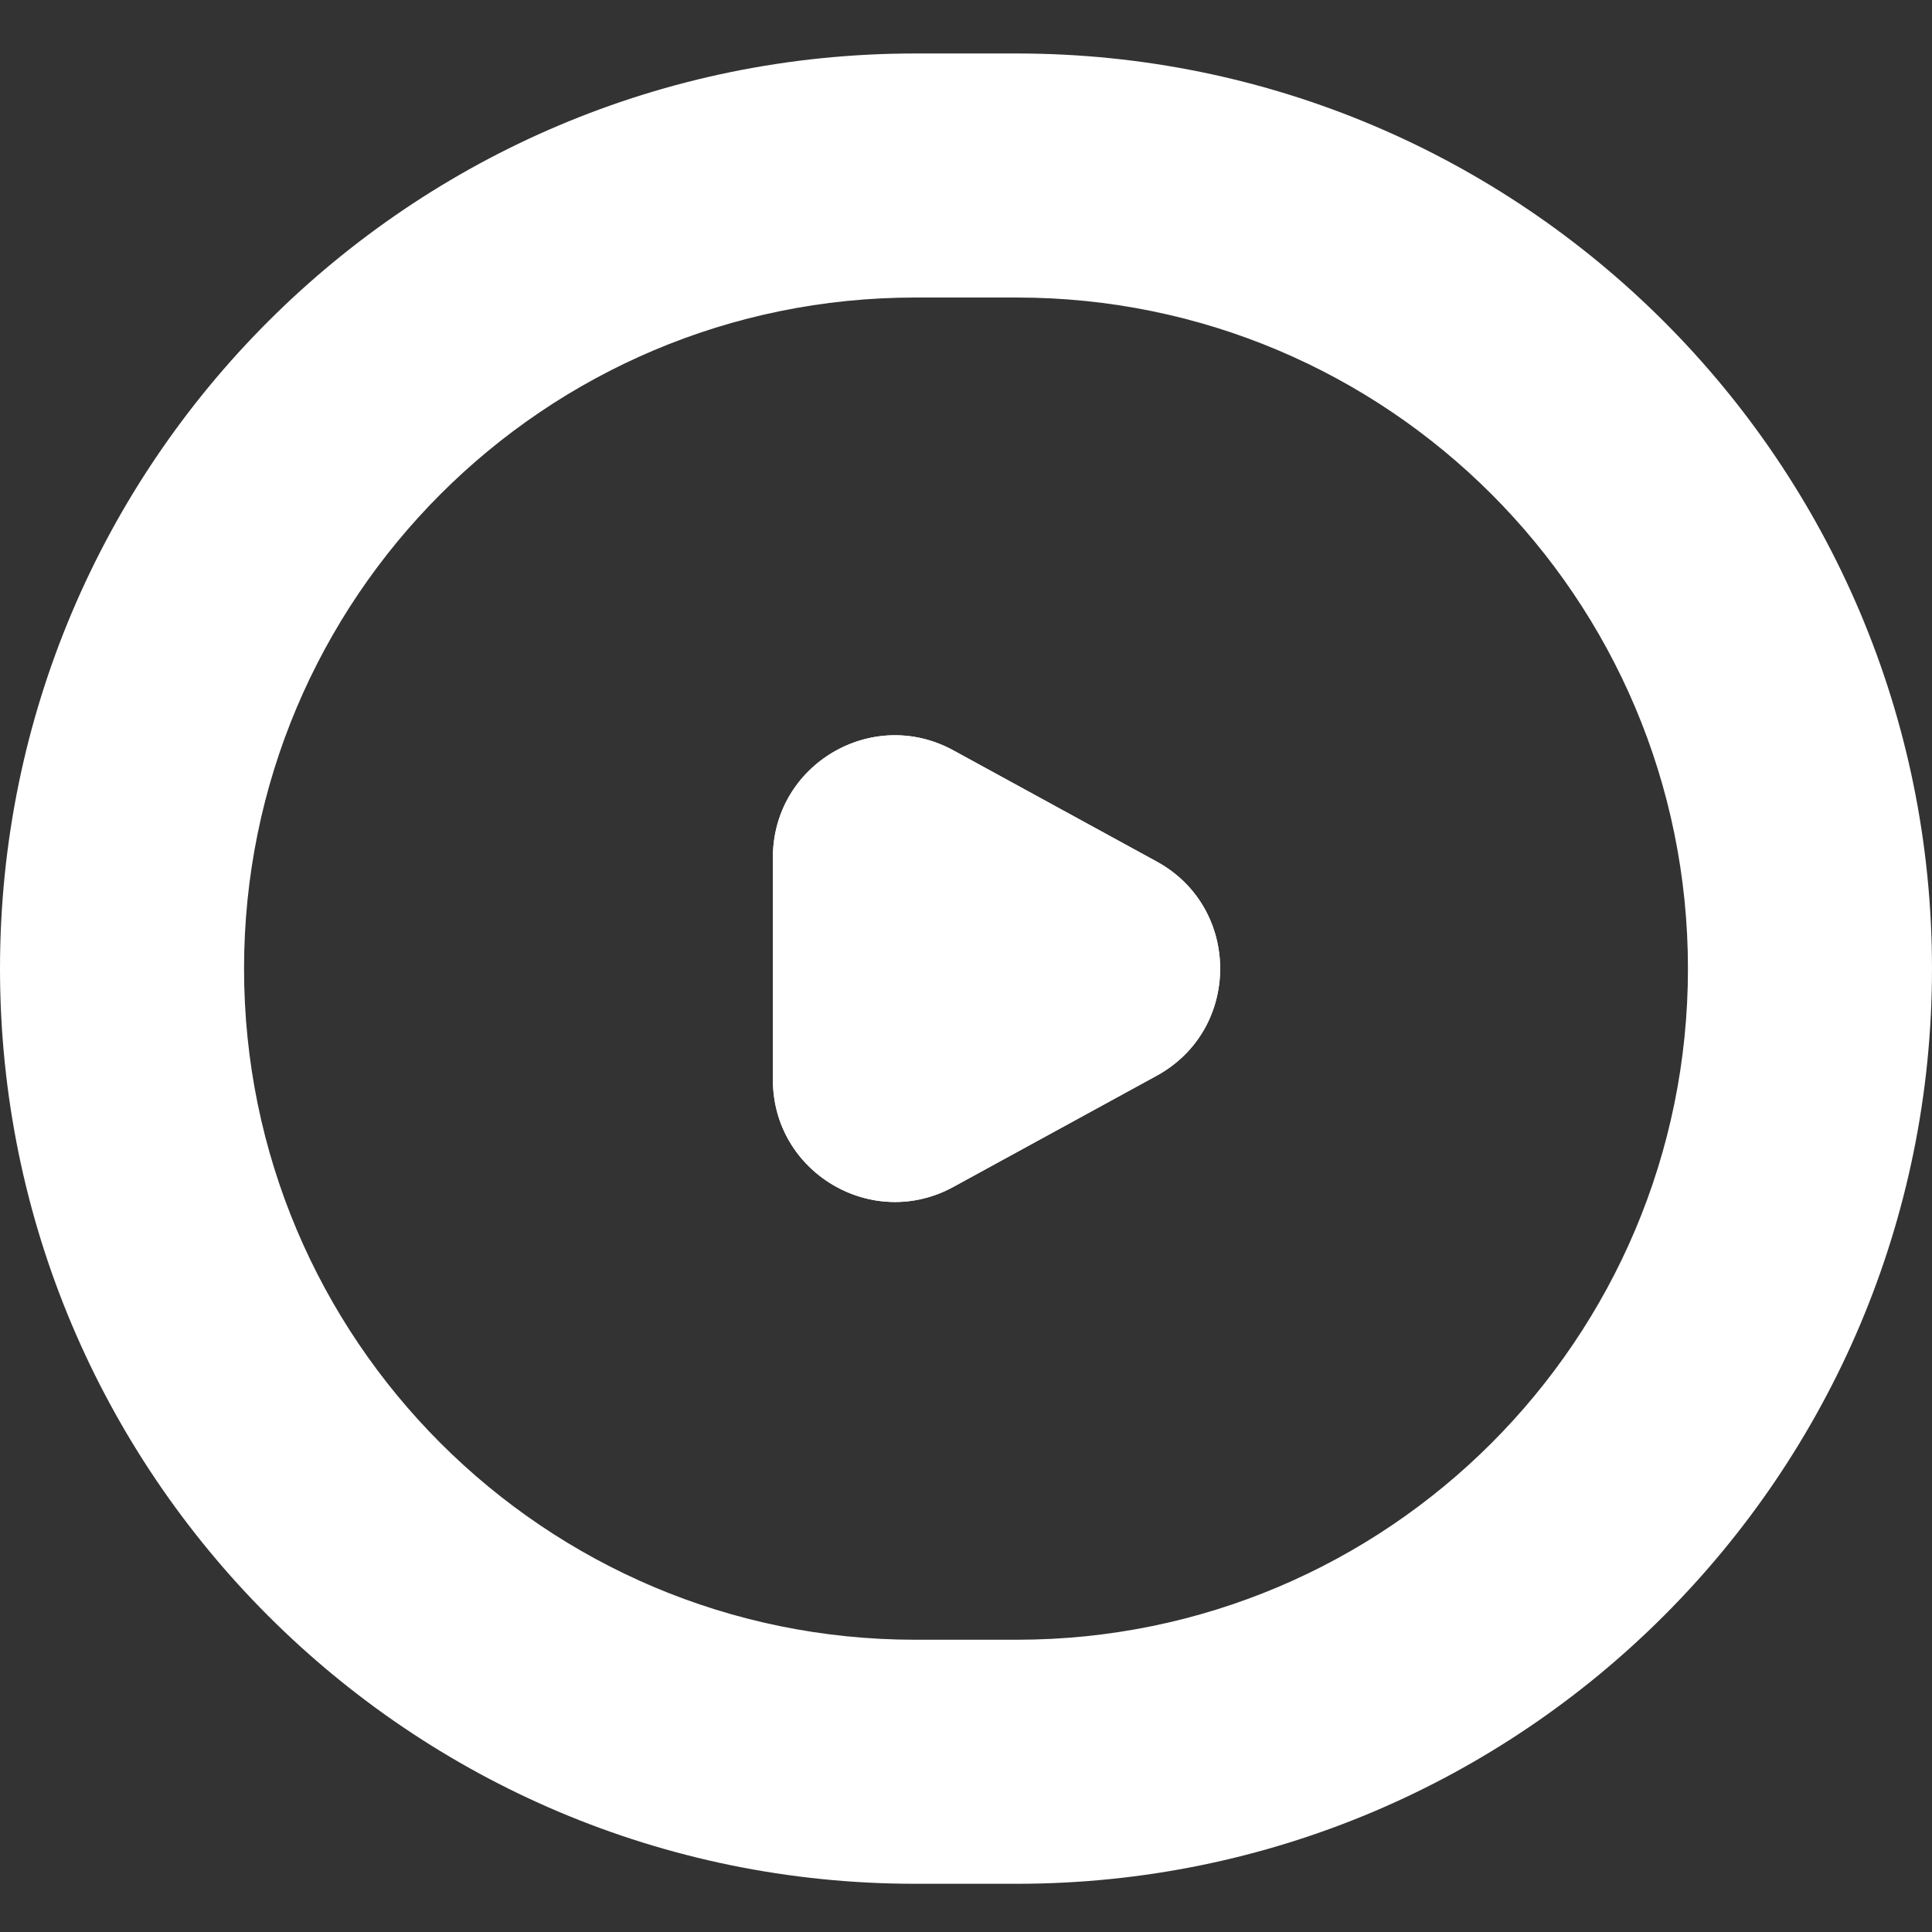<svg width="22" height="22" viewBox="0 0 22 22" fill="none" xmlns="http://www.w3.org/2000/svg">
<rect x="0" y="0" width="22" height="22" fill="#333333" stroke="none"/>
<path d="M13.172 12.249C14.135 11.722 14.135 10.338 13.172 9.811L10.857 8.545C9.931 8.038 8.801 8.708 8.801 9.764L8.801 12.296C8.801 13.351 9.931 14.022 10.857 13.515L13.172 12.249Z" fill="white"/>
<path fill-rule="evenodd" clip-rule="evenodd" d="M13.172 9.811C14.135 10.338 14.135 11.722 13.172 12.249L10.857 13.515C9.931 14.022 8.801 13.351 8.801 12.296L8.801 9.764C8.801 8.708 9.931 8.038 10.857 8.545L13.172 9.811Z" fill="white"/>
<path fill-rule="evenodd" clip-rule="evenodd" d="M10.421 18.672L11.579 18.672C15.8 18.672 19.221 15.251 19.221 11.03C19.221 6.809 15.8 3.388 11.579 3.388L10.421 3.388C6.2 3.388 2.779 6.809 2.779 11.03C2.779 15.251 6.2 18.672 10.421 18.672ZM11.579 21.451C17.334 21.451 22 16.785 22 11.03C22 5.275 17.334 0.609 11.579 0.609L10.421 0.609C4.666 0.609 1.32882e-06 5.275 1.72715e-06 11.03C2.12548e-06 16.785 4.666 21.451 10.421 21.451L11.579 21.451Z" fill="white"/>
</svg>
